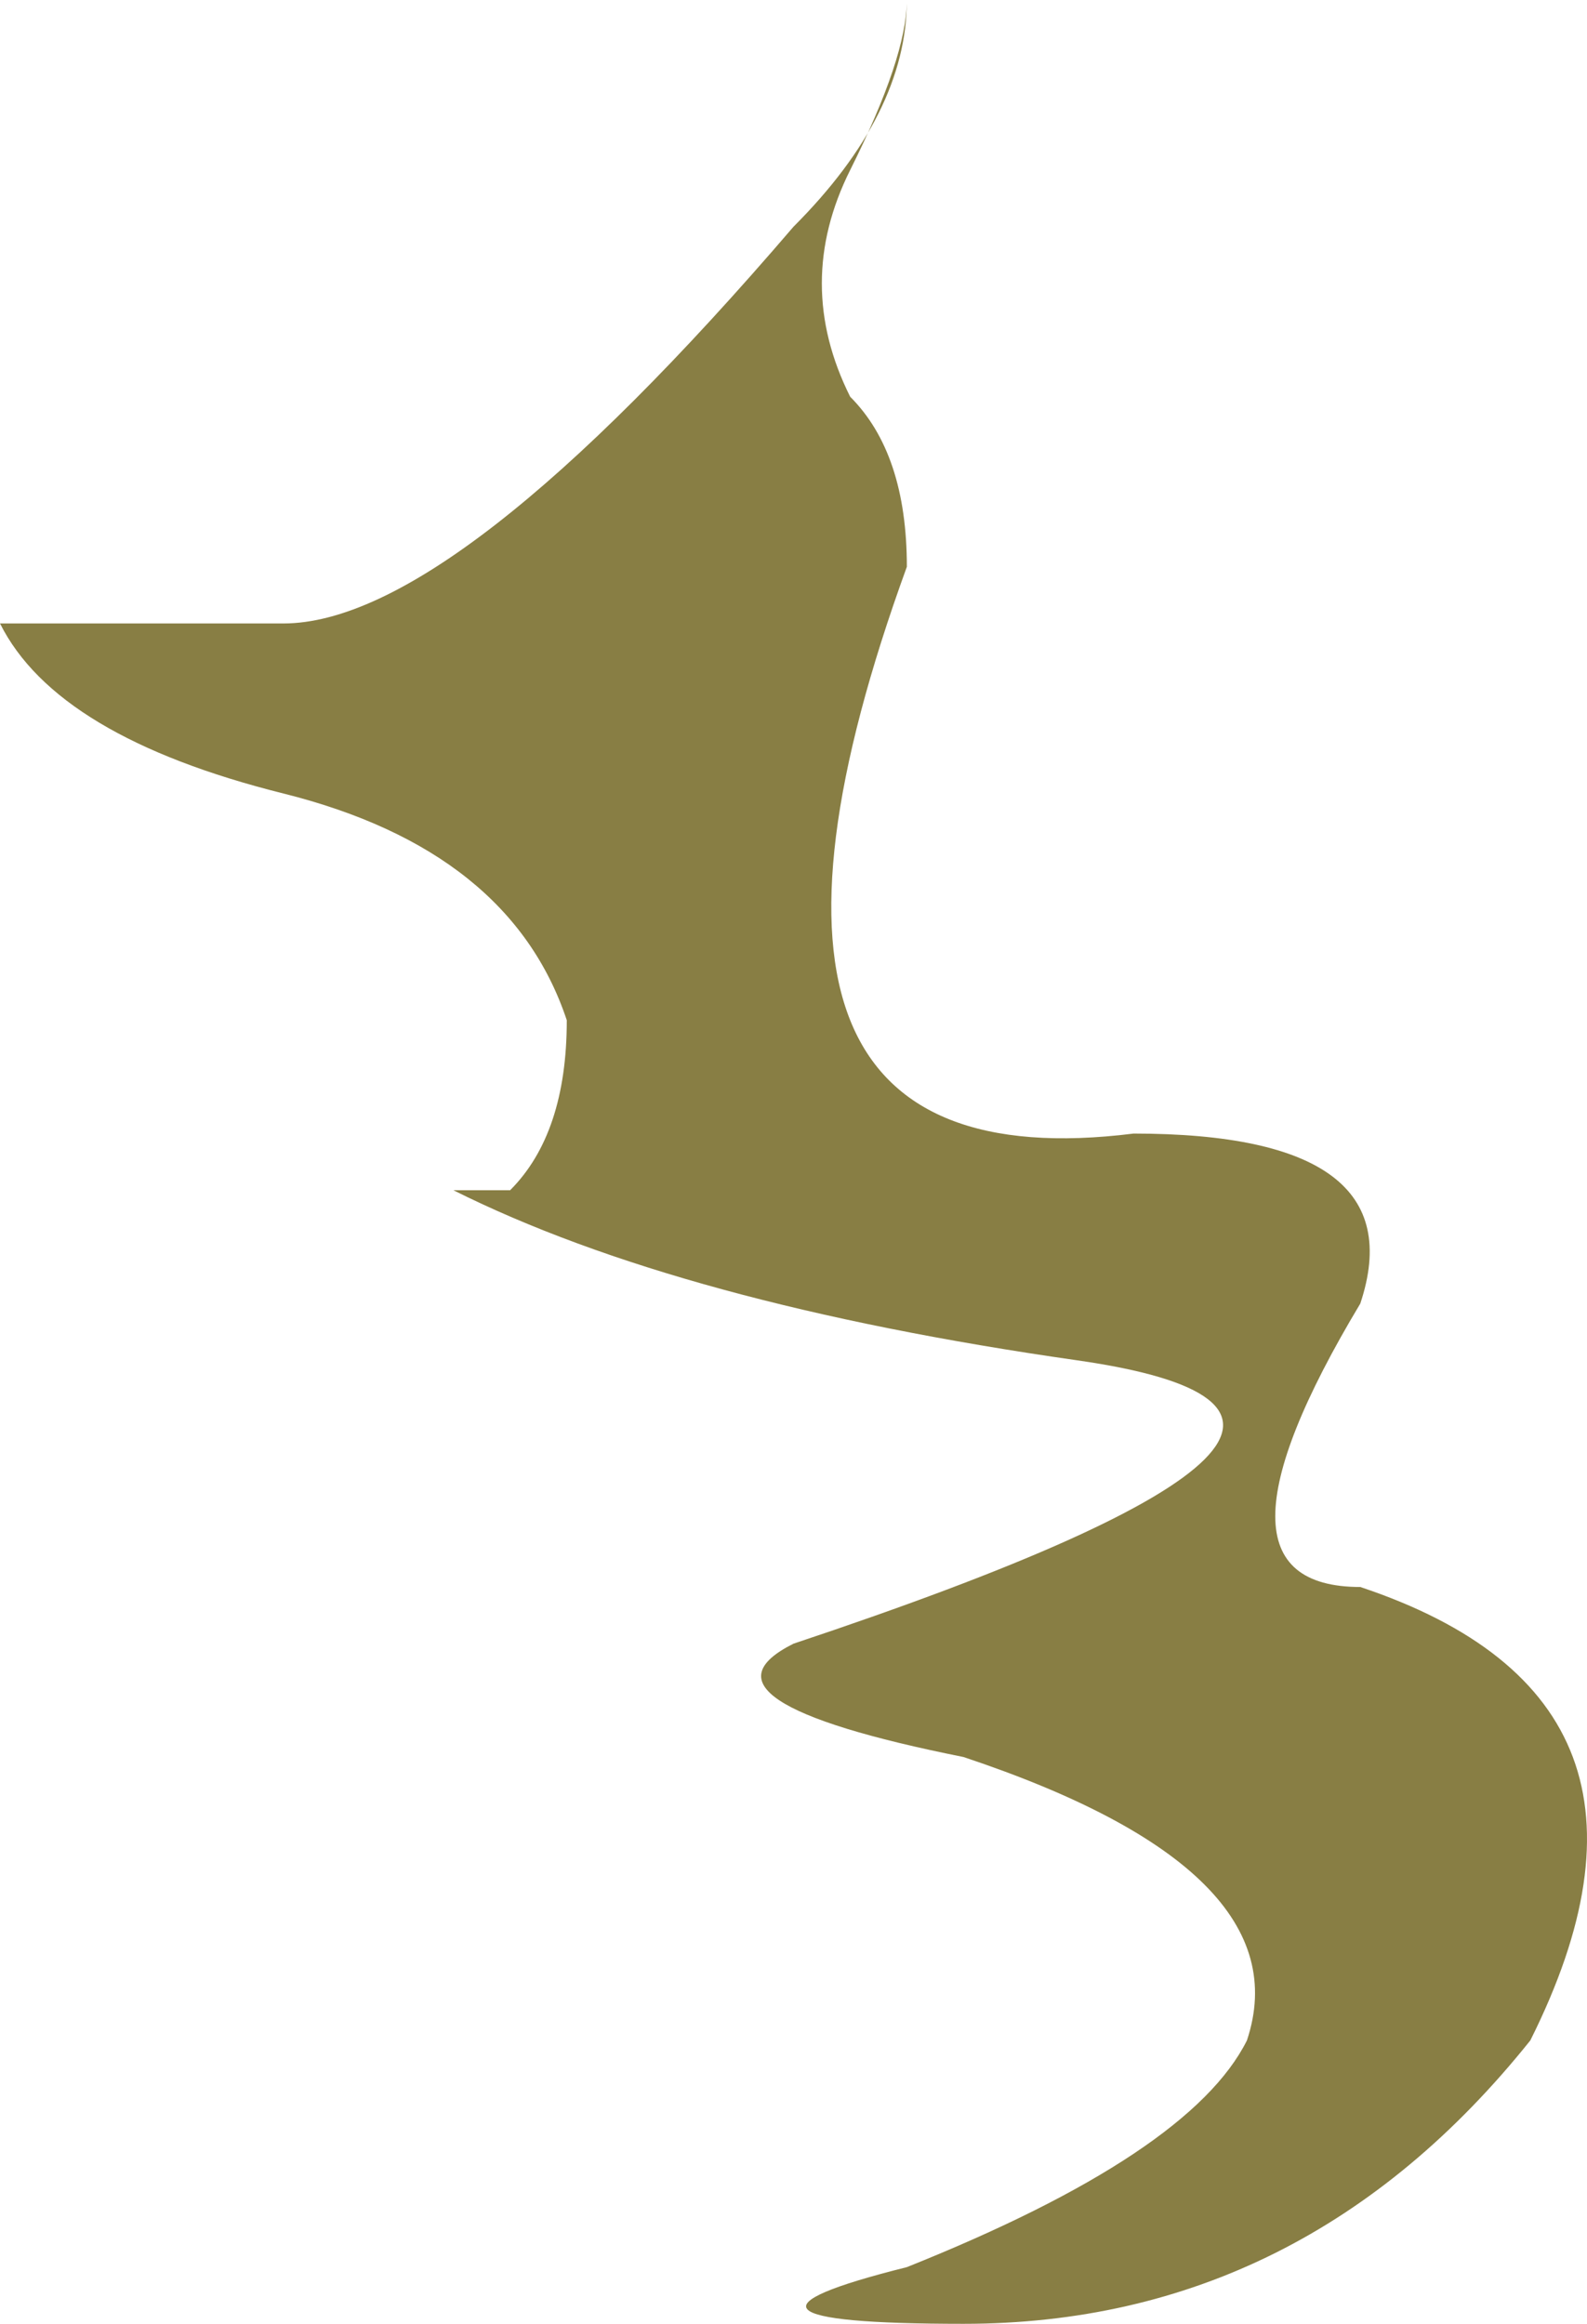 <?xml version="1.0" encoding="UTF-8" standalone="no"?>
<svg xmlns:xlink="http://www.w3.org/1999/xlink" height="2.05px" width="1.4px" xmlns="http://www.w3.org/2000/svg">
  <g transform="matrix(1.0, 0.0, 0.0, 1.0, 0.0, 0.0)">
    <path d="M1.0 1.0 Q1.25 1.0 1.2 1.15 1.05 1.4 1.2 1.4 1.5 1.5 1.35 1.8 1.15 2.05 0.85 2.05 0.6 2.05 0.8 2.0 1.05 1.9 1.1 1.8 1.15 1.65 0.85 1.55 0.6 1.5 0.7 1.45 1.3 1.25 0.95 1.2 0.6 1.15 0.4 1.05 L0.45 1.05 Q0.5 1.0 0.5 0.9 0.45 0.75 0.25 0.7 0.05 0.65 0.0 0.55 0.15 0.55 0.25 0.55 0.4 0.55 0.7 0.2 0.8 0.1 0.8 0.0 0.8 0.05 0.75 0.15 0.7 0.25 0.75 0.35 0.8 0.4 0.8 0.5 0.6 1.05 1.0 1.0" fill="#887e44" fill-rule="evenodd" stroke="none"/>
  </g>
</svg>
